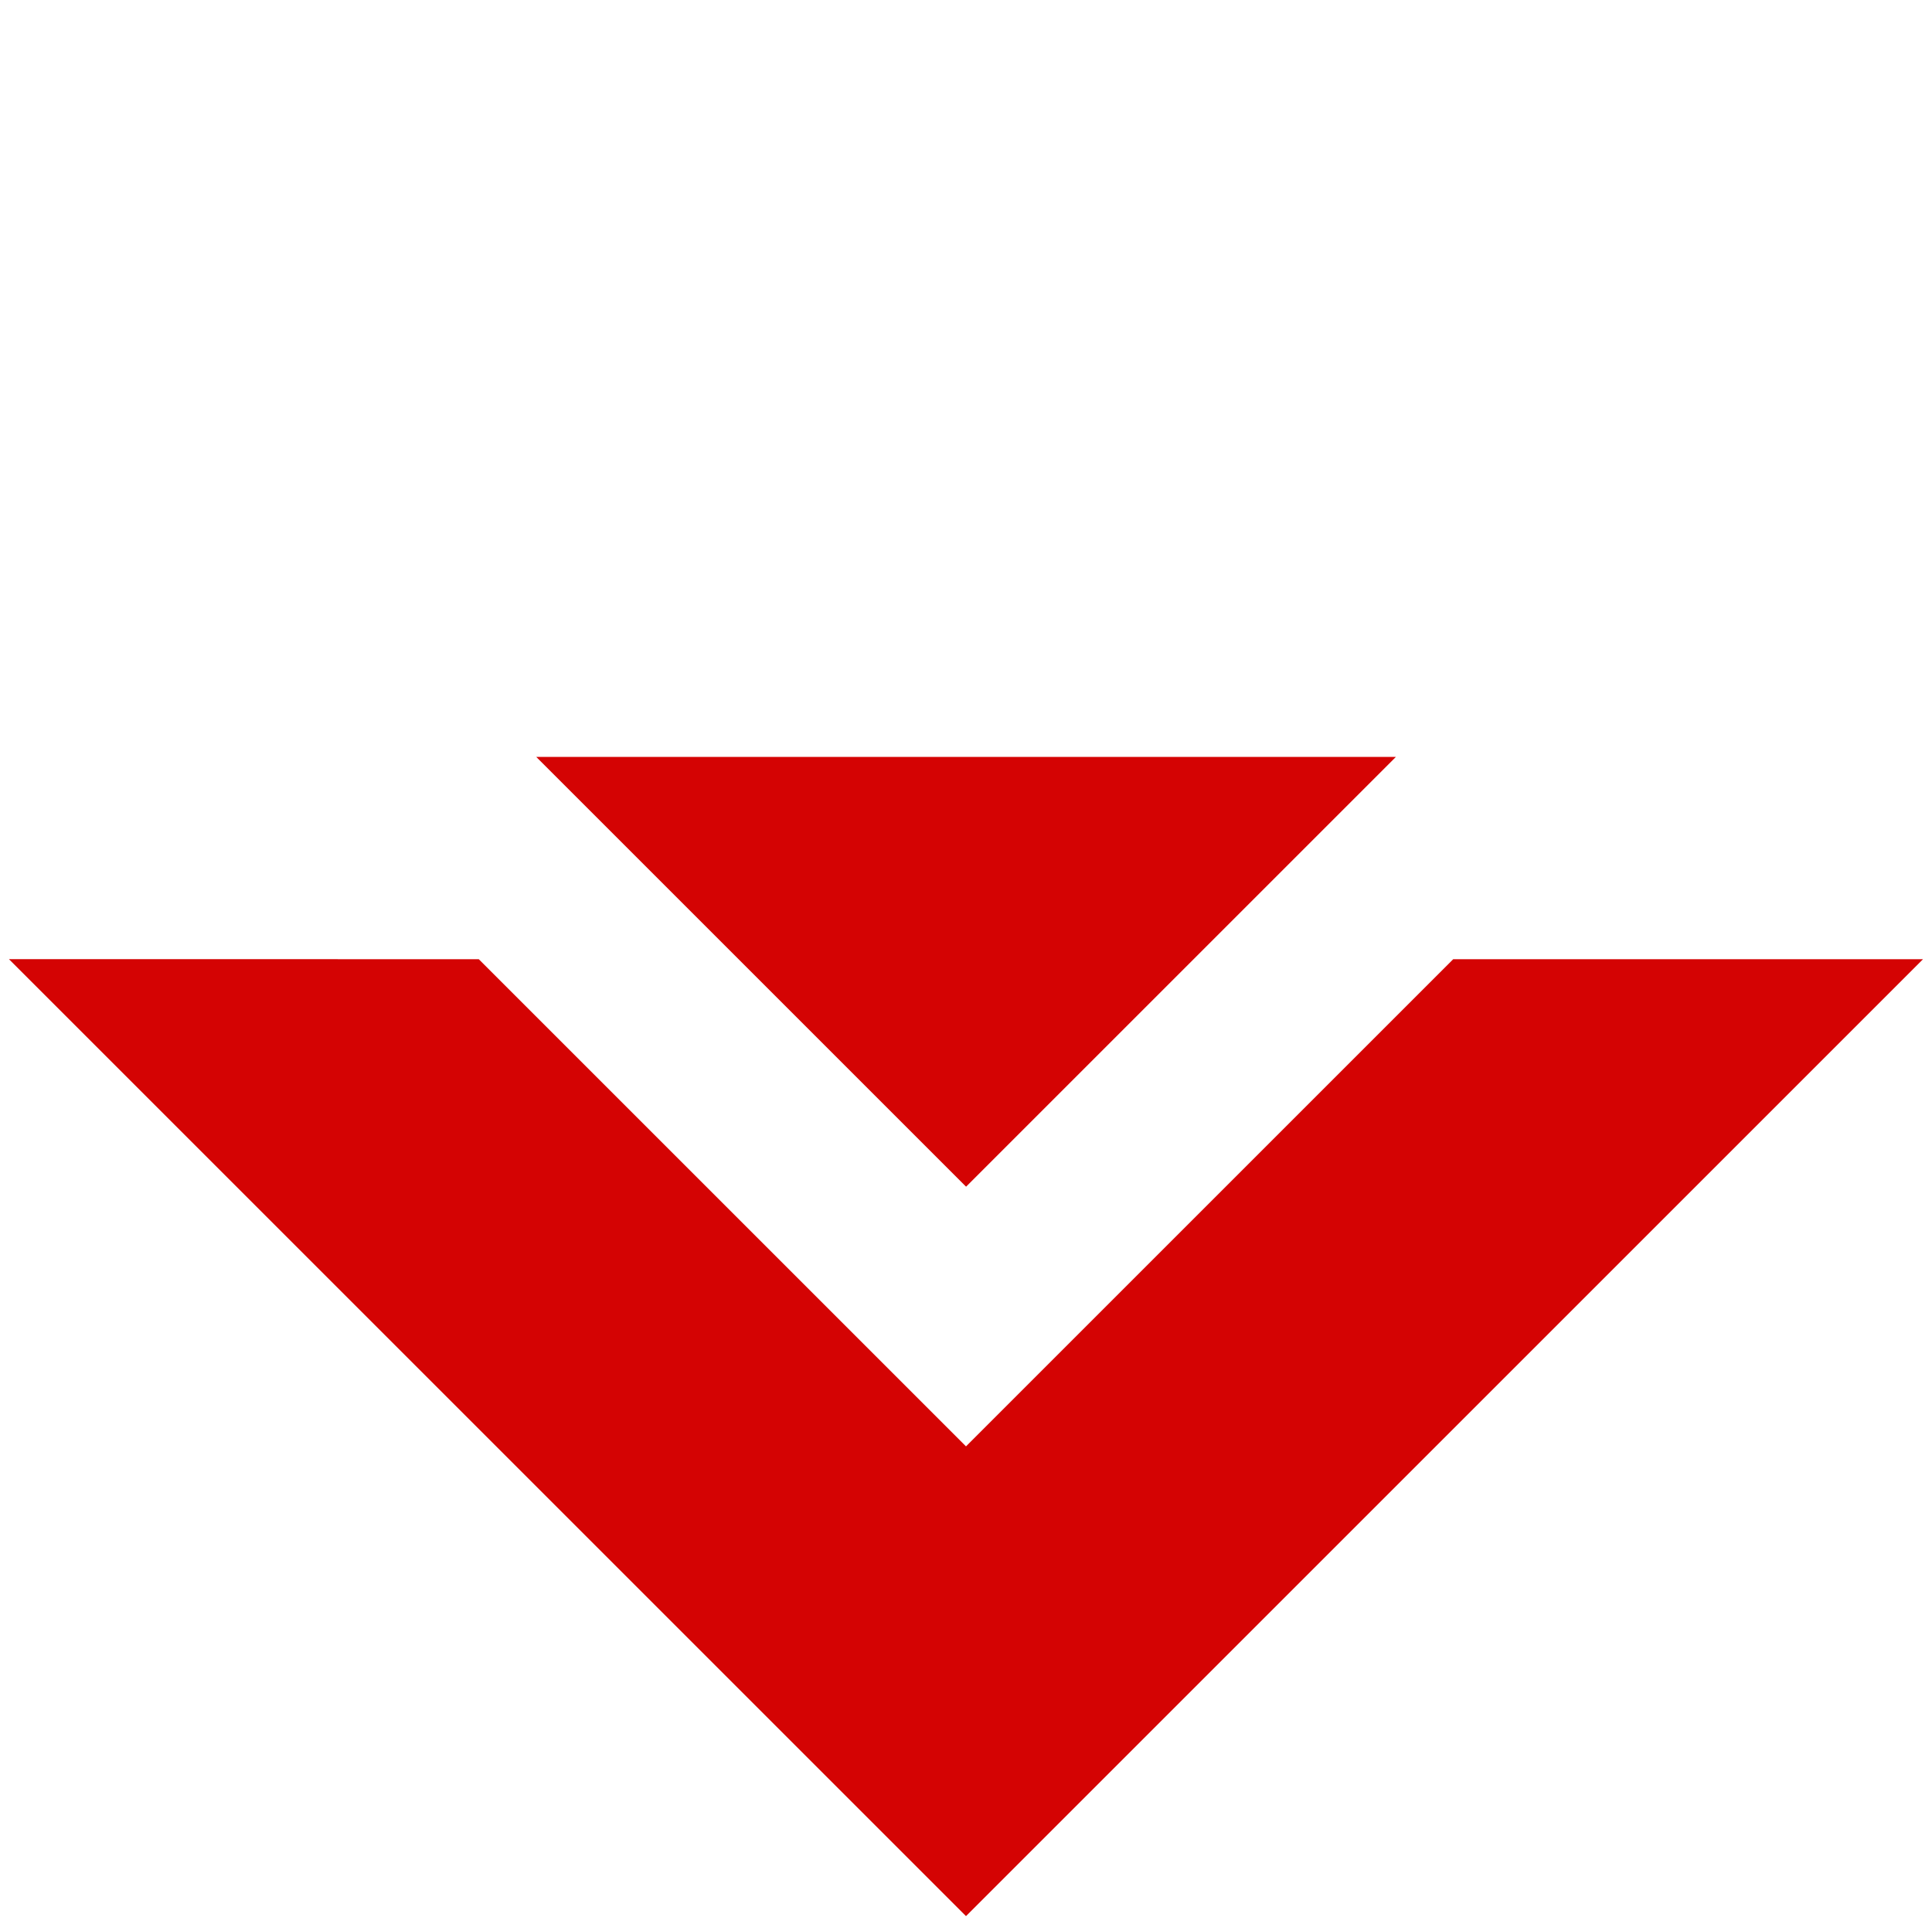 <?xml version="1.0" encoding="UTF-8"?> <svg xmlns="http://www.w3.org/2000/svg" width="184" height="183" viewBox="0 0 184 183" fill="none"><path d="M91.999 137.763L45.596 91.36L0.854 91.359L91.999 182.505L183.145 91.36L138.403 91.36L91.999 137.763Z" fill="#D40303"></path><path d="M132.94 72.096L51.073 72.096L92.007 113.029L132.94 72.096Z" fill="#D40303"></path></svg> 